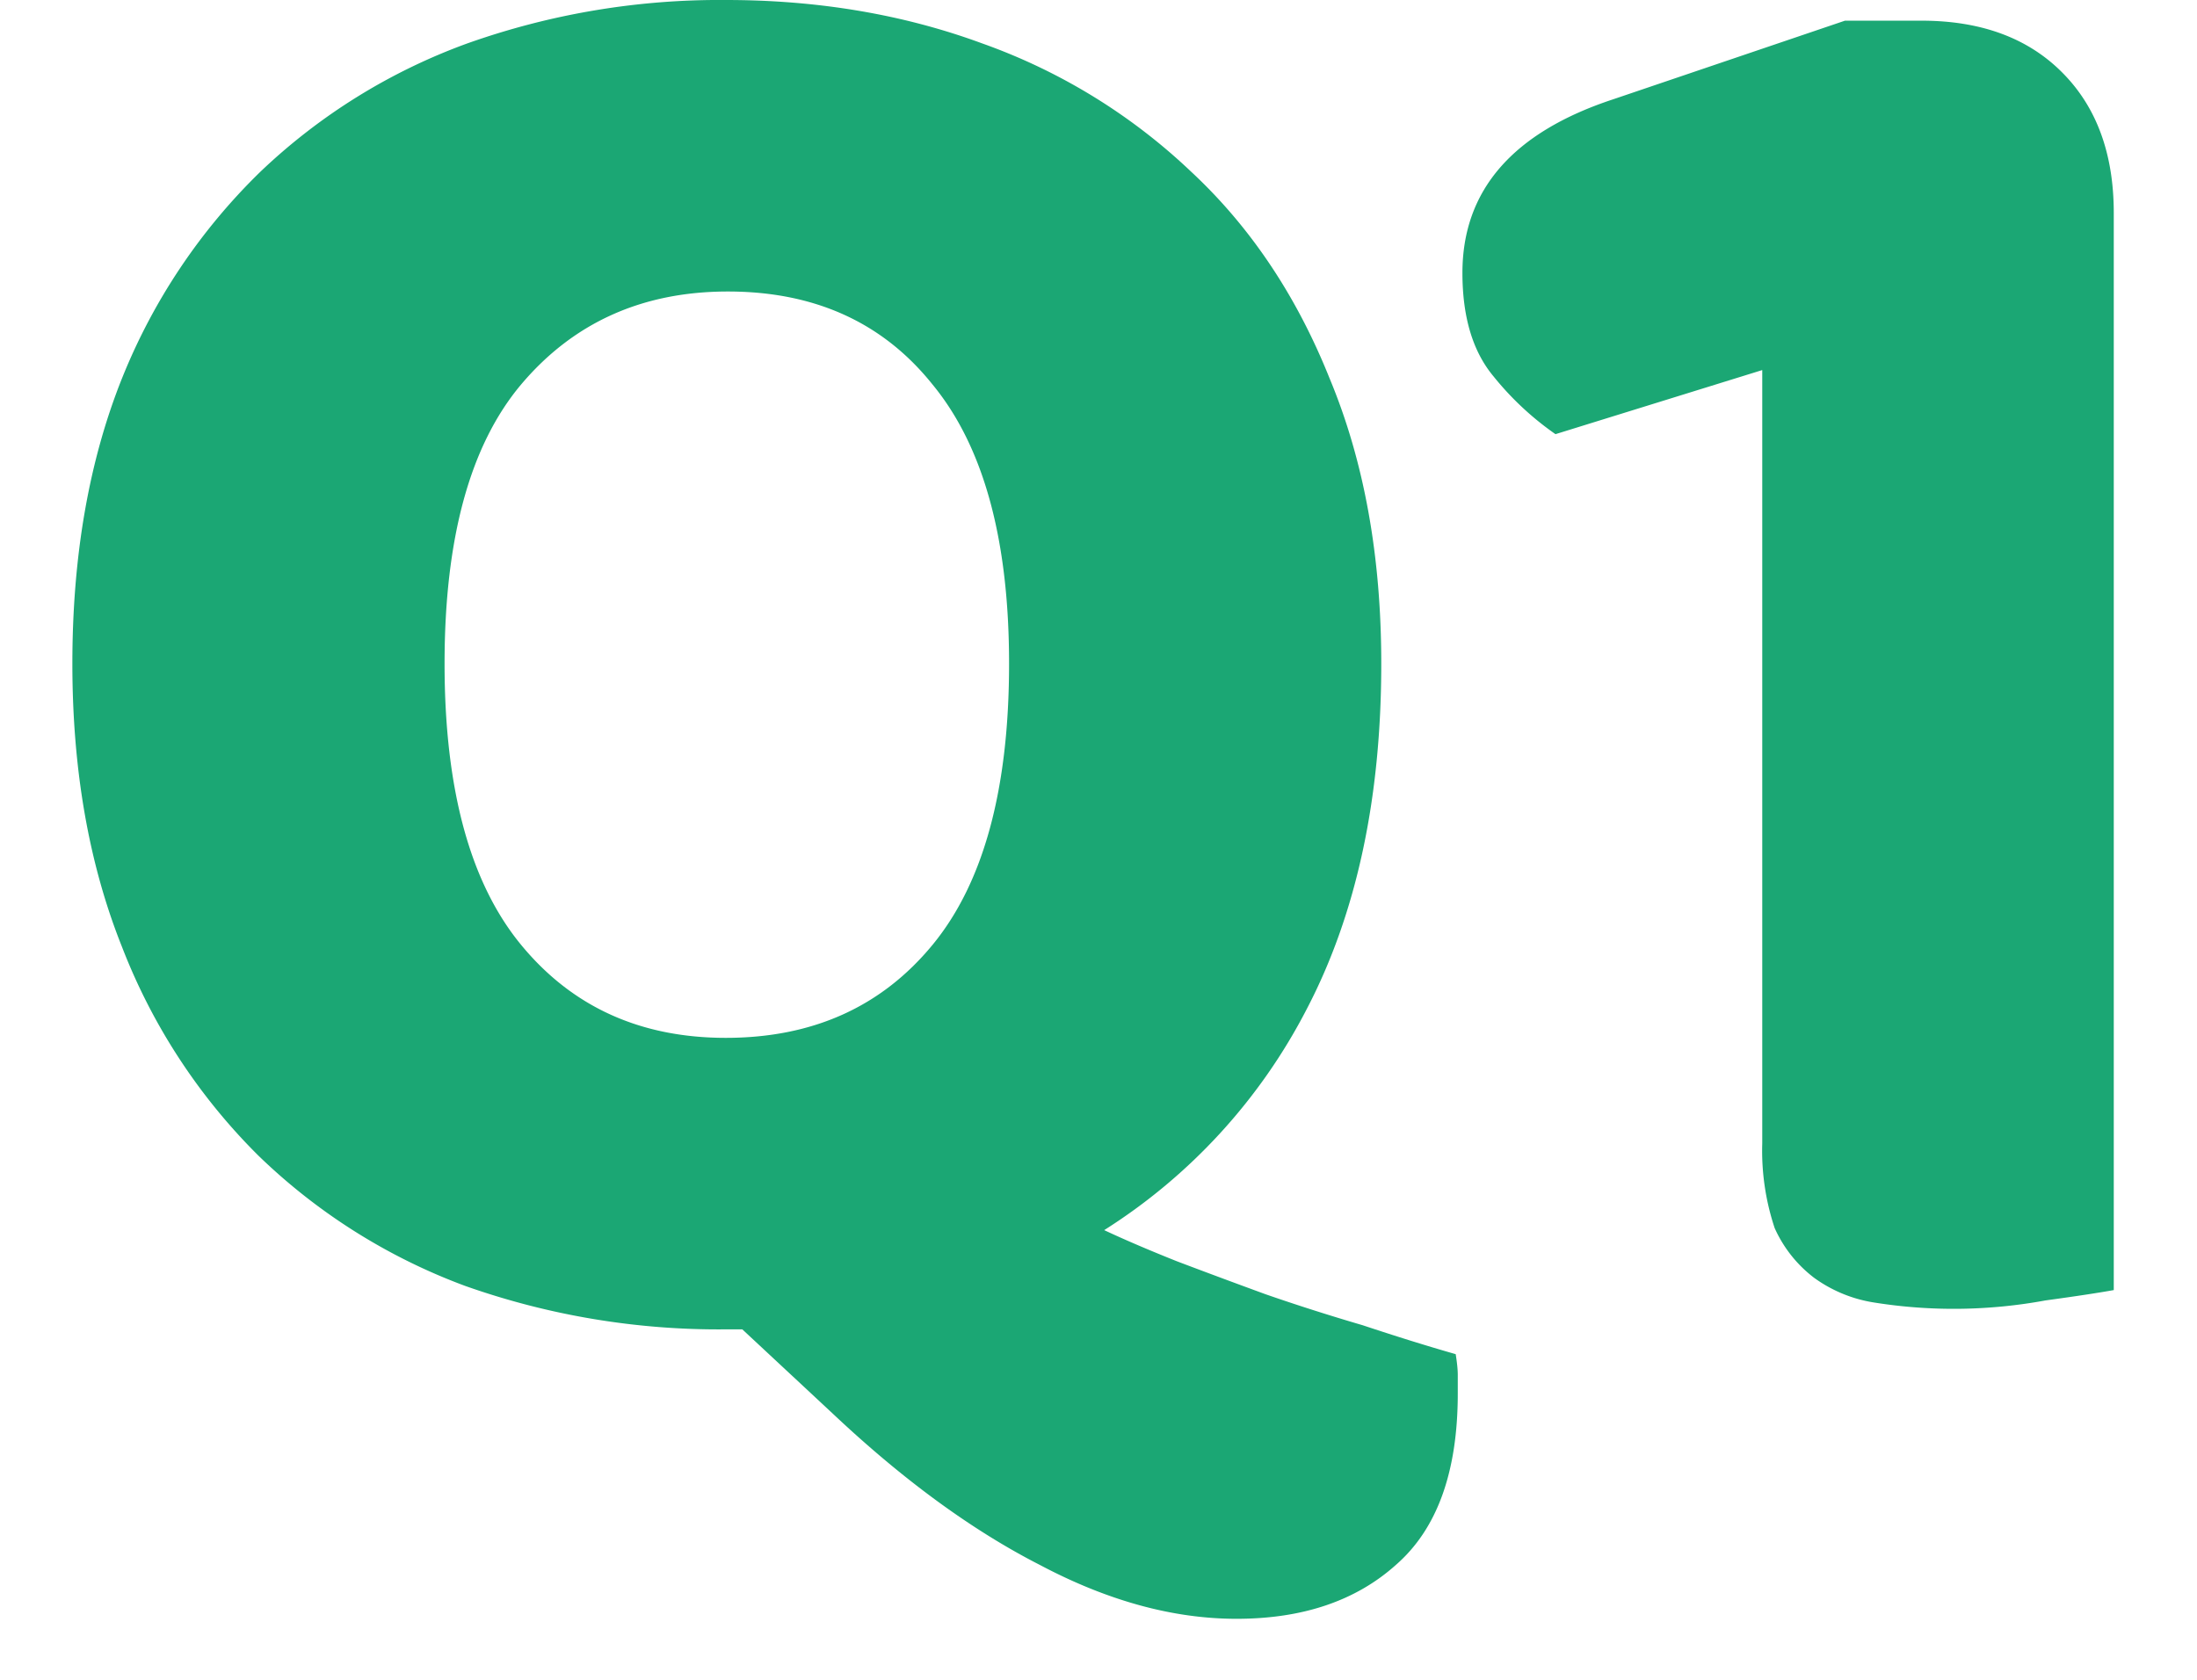 <svg width="17" height="13" viewBox="0 0 17 13" fill="none" xmlns="http://www.w3.org/2000/svg">
    <path d="M.56 5.136c0-.832.128-1.568.384-2.208a4.636 4.636 0 0 1 1.072-1.6 4.592 4.592 0 0 1 1.6-.992 5.831 5.831 0 0 1 2-.336C6.331 0 6.992.112 7.6.336a4.563 4.563 0 0 1 1.616.992c.459.427.816.96 1.072 1.6.267.64.4 1.376.4 2.208 0 1.045-.192 1.936-.576 2.672A4.422 4.422 0 0 1 8.544 9.52c.16.075.347.155.56.24.224.085.453.17.688.256.245.085.496.165.752.24.256.085.496.16.72.224.01.064.016.117.016.16v.144c0 .608-.16 1.05-.48 1.328-.31.277-.72.416-1.232.416-.49 0-.997-.139-1.52-.416-.523-.267-1.056-.656-1.6-1.168l-.704-.656h-.128A5.88 5.88 0 0 1 3.6 9.952 4.59 4.59 0 0 1 2 8.944 4.622 4.622 0 0 1 .944 7.328C.688 6.688.56 5.958.56 5.136zm2.88 0c0 .97.197 1.696.592 2.176.395.48.923.72 1.584.72.672 0 1.205-.24 1.6-.72s.592-1.205.592-2.176c0-.96-.197-1.68-.592-2.16-.384-.48-.912-.72-1.584-.72-.661 0-1.195.24-1.6.72-.395.47-.592 1.19-.592 2.16zm10.196-2.272-1.6.496a2.305 2.305 0 0 1-.48-.448c-.16-.192-.24-.459-.24-.8 0-.64.39-1.088 1.168-1.344L14.276.16h.592c.459 0 .822.133 1.088.4.267.267.4.63.4 1.088v8.336c-.117.021-.293.048-.528.08a3.91 3.91 0 0 1-1.328.016 1.07 1.07 0 0 1-.464-.192.995.995 0 0 1-.304-.384 1.894 1.894 0 0 1-.096-.656V2.864z" fill="#1BA774"/>
</svg>
